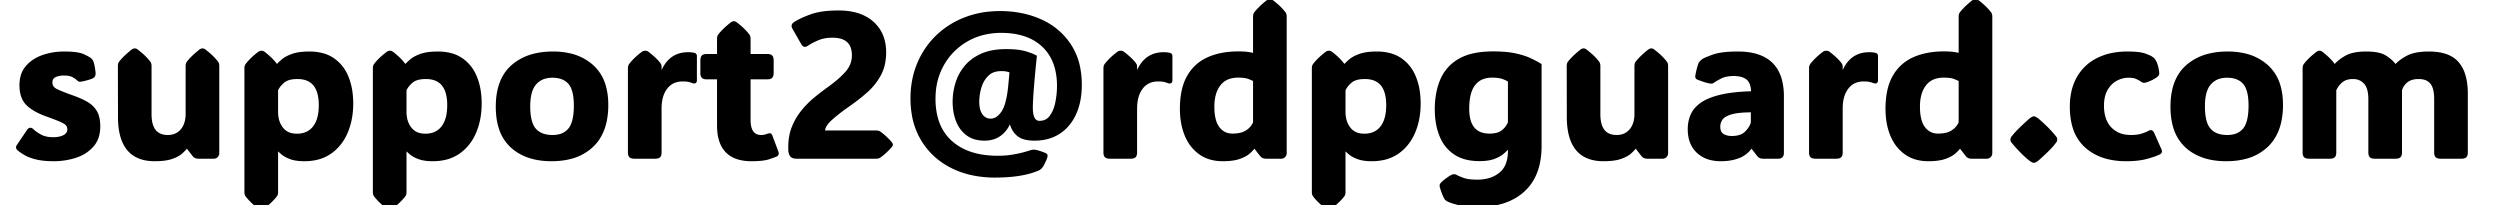 <svg width="1182.5" height="97.201" viewBox="0 0 1200 100" xmlns="http://www.w3.org/2000/svg"><g id="svgGroup" stroke-linecap="round" fill-rule="evenodd" font-size="9pt" stroke="#000" stroke-width="0.25mm" fill="#000" style="stroke:#000;stroke-width:0.25mm;fill:#000"><path d="M 483.453 59.57 L 483.112 59.57 A 16.228 16.228 0 0 1 481.061 63.092 A 13.297 13.297 0 0 1 478.326 65.747 Q 475.25 67.969 470.758 67.969 A 17.054 17.054 0 0 1 466.971 67.57 A 12.154 12.154 0 0 1 462.408 65.527 Q 459.088 63.086 457.428 58.911 A 23.332 23.332 0 0 1 455.964 53.001 A 29.321 29.321 0 0 1 455.768 49.561 A 30.85 30.85 0 0 1 457.159 40.381 Q 458.551 35.889 461.578 32.275 A 20.175 20.175 0 0 1 466.889 27.838 A 25.074 25.074 0 0 1 469.489 26.514 Q 474.371 24.365 481.305 24.365 Q 487.213 24.365 490.656 25.391 Q 493.745 26.311 495.439 27.192 A 10.657 10.657 0 0 1 495.807 27.393 Q 495.169 33.435 494.727 38.416 A 423.114 423.114 0 0 0 494.366 42.725 Q 493.863 49.149 493.854 52.325 A 40.458 40.458 0 0 0 493.854 52.441 A 18.812 18.812 0 0 0 493.984 54.762 Q 494.283 57.152 495.269 58.277 A 2.907 2.907 0 0 0 497.565 59.277 Q 500.999 59.277 502.948 56.618 A 7.89 7.89 0 0 0 502.985 56.567 A 14.938 14.938 0 0 0 504.809 53.128 A 20.643 20.643 0 0 0 505.743 49.829 A 40.627 40.627 0 0 0 506.549 41.846 A 34.554 34.554 0 0 0 505.691 33.908 Q 504.24 27.754 500.33 23.506 A 21.746 21.746 0 0 0 499.249 22.412 Q 492.527 16.072 480.98 15.57 A 46.536 46.536 0 0 0 478.961 15.527 A 35.448 35.448 0 0 0 469.048 16.87 A 30.478 30.478 0 0 0 462.189 19.8 Q 454.84 24.072 450.665 31.421 A 32.204 32.204 0 0 0 446.603 45.055 A 39.254 39.254 0 0 0 446.49 48.047 A 36.474 36.474 0 0 0 447.413 56.511 Q 449.031 63.296 453.485 67.863 A 23.063 23.063 0 0 0 454.669 68.994 Q 462.108 75.611 474.697 76.21 A 53.804 53.804 0 0 0 477.252 76.27 A 46.626 46.626 0 0 0 482.091 76.027 A 39.696 39.696 0 0 0 484.161 75.757 Q 487.408 75.244 489.703 74.609 Q 491.998 73.975 492.731 73.73 Q 494.194 73.211 495.201 73.331 A 2.932 2.932 0 0 1 495.27 73.34 Q 497.076 73.584 499.957 74.756 A 3.624 3.624 0 0 1 500.363 74.929 Q 500.774 75.139 500.933 75.395 A 0.631 0.631 0 0 1 501.031 75.732 Q 501.031 76.367 500.494 77.637 A 83.868 83.868 0 0 1 499.721 79.289 A 94.393 94.393 0 0 1 499.445 79.858 A 7.888 7.888 0 0 1 498.754 81.019 A 6.341 6.341 0 0 1 498.102 81.787 Q 497.619 82.27 496.804 82.62 A 6.81 6.81 0 0 1 496.442 82.764 A 36.9 36.9 0 0 1 489.912 84.698 Q 483.881 85.938 475.885 85.938 A 52.359 52.359 0 0 1 464.697 84.79 A 41.681 41.681 0 0 1 454.865 81.348 Q 445.709 76.758 440.485 68.237 A 34.877 34.877 0 0 1 435.906 55.781 A 46.794 46.794 0 0 1 435.26 47.852 A 45.539 45.539 0 0 1 436.627 36.541 A 40.223 40.223 0 0 1 438.434 31.104 A 39.676 39.676 0 0 1 447.394 17.773 A 40.781 40.781 0 0 1 461.066 8.984 A 44.715 44.715 0 0 1 473.759 6.055 A 53.593 53.593 0 0 1 478.375 5.859 A 51.745 51.745 0 0 1 490.385 7.206 A 43.608 43.608 0 0 1 498.273 9.888 A 32.854 32.854 0 0 1 512.433 21.826 A 30.66 30.66 0 0 1 516.881 32.827 A 42.774 42.774 0 0 1 517.682 41.309 A 40.008 40.008 0 0 1 517.096 48.321 A 29.541 29.541 0 0 1 514.972 55.322 A 22.788 22.788 0 0 1 511.055 61.369 A 20.221 20.221 0 0 1 507.208 64.648 A 20.001 20.001 0 0 1 499.302 67.645 A 26.586 26.586 0 0 1 495.074 67.969 A 21.202 21.202 0 0 1 492.101 67.775 Q 490.607 67.563 489.407 67.118 A 7.998 7.998 0 0 1 486.871 65.649 A 10.519 10.519 0 0 1 483.682 60.502 A 13.304 13.304 0 0 1 483.453 59.57 Z M 1192.145 45.654 L 1192.145 74.17 A 5.508 5.508 0 0 1 1192.104 74.865 Q 1192.008 75.616 1191.685 76.032 A 1.343 1.343 0 0 1 1191.534 76.196 Q 1190.978 76.709 1189.709 76.754 A 7.074 7.074 0 0 1 1189.459 76.758 L 1179.401 76.758 A 6.023 6.023 0 0 1 1178.683 76.718 Q 1177.774 76.609 1177.325 76.196 A 1.556 1.556 0 0 1 1176.954 75.648 Q 1176.748 75.162 1176.72 74.414 A 6.493 6.493 0 0 1 1176.715 74.17 L 1176.715 48.193 A 23.705 23.705 0 0 0 1176.574 45.507 Q 1176.183 42.096 1174.713 40.356 A 6.376 6.376 0 0 0 1171.429 38.321 Q 1170.362 38.03 1169.081 37.994 A 13.069 13.069 0 0 0 1168.707 37.988 Q 1166.025 37.988 1164.186 38.887 A 6.619 6.619 0 0 0 1163.068 39.575 A 8.45 8.45 0 0 0 1160.304 43.313 A 10.426 10.426 0 0 0 1160.114 43.848 L 1160.114 74.17 A 5.508 5.508 0 0 1 1160.073 74.865 Q 1159.977 75.616 1159.654 76.032 A 1.343 1.343 0 0 1 1159.503 76.196 Q 1158.946 76.709 1157.678 76.754 A 7.074 7.074 0 0 1 1157.428 76.758 L 1147.369 76.758 A 6.023 6.023 0 0 1 1146.651 76.718 Q 1145.742 76.609 1145.294 76.196 A 1.556 1.556 0 0 1 1144.922 75.648 Q 1144.716 75.162 1144.688 74.414 A 6.493 6.493 0 0 1 1144.684 74.17 L 1144.684 48.193 Q 1144.684 42.871 1142.487 40.43 A 7.256 7.256 0 0 0 1137.327 38.006 A 9.917 9.917 0 0 0 1136.725 37.988 Q 1133.832 37.988 1131.911 39.212 A 6.595 6.595 0 0 0 1131.305 39.648 Q 1129.254 41.308 1128.131 43.847 L 1128.131 74.17 A 5.508 5.508 0 0 1 1128.091 74.865 Q 1127.995 75.616 1127.672 76.032 A 1.343 1.343 0 0 1 1127.521 76.196 Q 1126.964 76.709 1125.696 76.754 A 7.074 7.074 0 0 1 1125.446 76.758 L 1115.387 76.758 A 6.023 6.023 0 0 1 1114.669 76.718 Q 1113.76 76.609 1113.312 76.196 A 1.556 1.556 0 0 1 1112.94 75.648 Q 1112.734 75.162 1112.706 74.414 A 6.493 6.493 0 0 1 1112.701 74.17 L 1112.701 33.252 A 4.535 4.535 0 0 1 1112.749 32.572 Q 1112.803 32.216 1112.919 31.928 A 2.012 2.012 0 0 1 1113.19 31.445 A 22.246 22.246 0 0 1 1114.475 29.892 A 28.593 28.593 0 0 1 1115.656 28.662 A 30.622 30.622 0 0 1 1117.042 27.386 Q 1117.771 26.752 1118.618 26.084 A 54.005 54.005 0 0 1 1119.196 25.635 A 2.906 2.906 0 0 1 1119.621 25.359 Q 1119.873 25.228 1120.117 25.178 A 1.479 1.479 0 0 1 1120.416 25.146 Q 1120.8 25.146 1121.258 25.396 A 3.671 3.671 0 0 1 1121.637 25.635 Q 1123.552 27.139 1124.955 28.516 A 28.32 28.32 0 0 1 1125.153 28.711 A 25.079 25.079 0 0 1 1127.307 31.156 A 22.537 22.537 0 0 1 1127.74 31.738 L 1127.985 31.738 A 12.253 12.253 0 0 1 1129.491 30.17 Q 1130.963 28.87 1133.16 27.588 A 12.745 12.745 0 0 1 1136.15 26.358 Q 1139.033 25.55 1143.09 25.537 A 41.485 41.485 0 0 1 1143.219 25.537 A 33.234 33.234 0 0 1 1146.48 25.686 Q 1149.75 26.009 1151.814 27.037 A 8.355 8.355 0 0 1 1152.496 27.417 A 18.572 18.572 0 0 1 1155.842 30.043 A 16.017 16.017 0 0 1 1157.428 31.885 A 12.77 12.77 0 0 1 1159.061 30.254 Q 1160.654 28.909 1163.019 27.612 A 14.297 14.297 0 0 1 1166.216 26.368 Q 1169.307 25.544 1173.62 25.537 A 45.46 45.46 0 0 1 1173.688 25.537 A 30.004 30.004 0 0 1 1178.752 25.935 Q 1184.676 26.952 1187.799 30.566 A 15.806 15.806 0 0 1 1190.731 35.817 Q 1191.526 38.124 1191.874 40.948 A 38.57 38.57 0 0 1 1192.145 45.654 Z M 375.787 72.607 L 375.787 71.484 A 28.264 28.264 0 0 1 376.313 65.924 A 22.858 22.858 0 0 1 377.545 61.792 A 30.198 30.198 0 0 1 382.111 54.028 A 44.057 44.057 0 0 1 387.54 48.431 A 40.557 40.557 0 0 1 388.141 47.925 A 127.437 127.437 0 0 1 391.29 45.404 A 102.073 102.073 0 0 1 394.293 43.164 A 84.186 84.186 0 0 0 397.845 40.491 Q 401.43 37.633 403.595 35.132 A 12.975 12.975 0 0 0 406.052 31.012 A 11.934 11.934 0 0 0 406.744 26.953 A 11.817 11.817 0 0 0 406.202 23.208 Q 404.42 17.871 396.783 17.871 A 21.019 21.019 0 0 0 393.279 18.15 A 15.755 15.755 0 0 0 389.801 19.141 A 39.457 39.457 0 0 0 387.736 20.073 Q 386.092 20.876 384.918 21.68 Q 383.97 22.326 383.365 22.326 A 1.021 1.021 0 0 1 383.209 22.314 A 0.979 0.979 0 0 1 382.798 22.137 Q 382.481 21.914 382.153 21.426 A 6.244 6.244 0 0 1 381.891 20.996 L 377.74 13.721 A 2.958 2.958 0 0 1 377.542 13.314 Q 377.076 12.123 378.181 11.3 A 3.232 3.232 0 0 1 378.278 11.23 A 21.572 21.572 0 0 1 380.227 10.066 Q 382.637 8.78 386.212 7.471 A 27.09 27.09 0 0 1 390.555 6.31 Q 394.543 5.566 399.762 5.566 Q 407.959 5.566 413.401 8.722 A 18.486 18.486 0 0 1 416.461 10.937 Q 422.467 16.309 422.467 25.439 A 27.146 27.146 0 0 1 421.981 30.7 A 20.02 20.02 0 0 1 419.928 36.475 A 30.116 30.116 0 0 1 413.336 44.678 Q 409.283 48.242 404.645 51.465 A 97.708 97.708 0 0 0 400.189 54.724 A 75.353 75.353 0 0 0 396.295 57.959 A 17.684 17.684 0 0 0 394.672 59.591 Q 393.012 61.516 392.737 63.272 A 4.462 4.462 0 0 0 392.682 63.965 L 417.975 63.965 Q 419.079 63.965 419.663 64.312 A 1.579 1.579 0 0 1 419.733 64.355 A 24.54 24.54 0 0 1 421.192 65.452 A 31.725 31.725 0 0 1 422.369 66.455 A 29.942 29.942 0 0 1 423.762 67.786 Q 424.487 68.524 425.25 69.385 A 4.833 4.833 0 0 1 425.452 69.666 Q 425.739 70.1 425.739 70.361 A 0.965 0.965 0 0 1 425.664 70.72 Q 425.555 70.992 425.287 71.297 A 3.453 3.453 0 0 1 425.25 71.338 A 41.88 41.88 0 0 1 423.818 72.879 Q 423.074 73.638 422.369 74.268 A 31.229 31.229 0 0 1 421.027 75.403 A 24.142 24.142 0 0 1 419.733 76.367 Q 419.049 76.758 417.975 76.758 L 379.401 76.758 Q 377.301 76.758 376.544 75.659 A 3.838 3.838 0 0 1 376.034 74.557 Q 375.884 74.048 375.825 73.435 A 8.704 8.704 0 0 1 375.787 72.607 Z M 741.412 31.445 L 741.412 71.045 A 39.868 39.868 0 0 1 740.54 79.659 Q 738.749 87.75 733.282 92.773 Q 725.567 99.863 712.422 100.225 A 51.963 51.963 0 0 1 710.992 100.244 A 65.654 65.654 0 0 1 707.569 100.161 Q 704.298 99.989 702.032 99.466 A 18.214 18.214 0 0 1 701.715 99.39 A 62.585 62.585 0 0 1 700.11 98.967 Q 698.386 98.487 697.209 98.031 A 14.957 14.957 0 0 1 696.539 97.754 A 6.448 6.448 0 0 1 695.984 97.457 Q 695.449 97.133 695.184 96.792 A 1.474 1.474 0 0 1 695.074 96.631 Q 694.586 95.85 693.976 94.336 Q 693.365 92.822 692.828 91.016 A 4.909 4.909 0 0 1 692.778 90.748 Q 692.702 90.262 692.78 89.99 A 2.285 2.285 0 0 1 692.995 89.585 Q 693.118 89.397 693.289 89.203 A 4.924 4.924 0 0 1 693.512 88.965 A 12.318 12.318 0 0 1 694.135 88.387 Q 694.877 87.741 695.955 86.966 A 39.363 39.363 0 0 1 696.027 86.914 Q 697.662 85.742 698.541 85.4 Q 698.947 85.251 699.325 85.251 A 1.86 1.86 0 0 1 700.25 85.498 Q 701.397 86.116 703.44 86.873 A 56.072 56.072 0 0 0 703.888 87.036 A 11.668 11.668 0 0 0 705.65 87.505 Q 707.515 87.862 710.126 87.888 A 41.771 41.771 0 0 0 710.553 87.891 A 21.714 21.714 0 0 0 715.415 87.375 A 15.063 15.063 0 0 0 721.686 84.375 Q 725.655 81.127 725.958 74.63 A 23.532 23.532 0 0 0 725.983 73.535 L 725.983 71.777 L 725.787 71.777 Q 724.793 73.042 723.256 74.349 A 26.119 26.119 0 0 1 723.004 74.561 A 11.917 11.917 0 0 1 721.182 75.792 Q 720.242 76.314 719.115 76.754 A 21.156 21.156 0 0 1 718.585 76.953 A 14.388 14.388 0 0 1 716.336 77.548 Q 715.181 77.763 713.835 77.857 A 31.778 31.778 0 0 1 711.627 77.93 Q 704.254 77.93 699.542 74.731 Q 694.83 71.533 692.609 65.918 A 31.108 31.108 0 0 1 690.754 58.699 A 40.788 40.788 0 0 1 690.387 53.125 A 40.974 40.974 0 0 1 691.116 45.234 A 32.619 32.619 0 0 1 692.975 39.014 A 20.391 20.391 0 0 1 701.654 29.133 A 23.807 23.807 0 0 1 701.666 29.126 Q 707.77 25.488 718.365 25.488 A 72.218 72.218 0 0 1 722.841 25.619 Q 724.997 25.753 726.851 26.025 A 33.834 33.834 0 0 1 729.034 26.416 Q 733.356 27.344 736.285 28.711 A 57.94 57.94 0 0 1 738.952 30.035 Q 740.196 30.696 741.27 31.357 A 35.013 35.013 0 0 1 741.412 31.445 Z M 49.615 56.934 L 49.567 32.129 A 4.535 4.535 0 0 1 49.614 31.449 Q 49.668 31.093 49.784 30.805 A 2.012 2.012 0 0 1 50.055 30.322 A 23.423 23.423 0 0 1 51.861 28.246 Q 53.589 26.465 56.061 24.512 A 3.62 3.62 0 0 1 56.464 24.26 Q 56.672 24.149 56.865 24.09 A 1.428 1.428 0 0 1 57.281 24.023 A 1.716 1.716 0 0 1 58.112 24.244 A 2.419 2.419 0 0 1 58.502 24.512 A 48.286 48.286 0 0 1 60.213 25.884 Q 61.232 26.743 62.042 27.539 A 27.77 27.77 0 0 1 63.513 29.095 A 21.597 21.597 0 0 1 64.508 30.322 Q 64.889 30.818 64.973 31.64 A 4.834 4.834 0 0 1 64.996 32.129 L 64.996 55.566 Q 64.996 65.245 72.004 66.083 A 11.721 11.721 0 0 0 73.395 66.162 A 9.584 9.584 0 0 0 76.493 65.683 A 7.985 7.985 0 0 0 80.035 63.257 Q 82.321 60.59 82.509 56.174 A 18.931 18.931 0 0 0 82.526 55.371 L 82.526 32.129 A 4.535 4.535 0 0 1 82.573 31.449 Q 82.627 31.093 82.743 30.805 A 2.012 2.012 0 0 1 83.014 30.322 A 23.423 23.423 0 0 1 84.82 28.246 Q 86.548 26.465 89.02 24.512 A 3.62 3.62 0 0 1 89.423 24.26 Q 89.631 24.149 89.824 24.09 A 1.428 1.428 0 0 1 90.24 24.023 A 1.716 1.716 0 0 1 91.071 24.244 A 2.419 2.419 0 0 1 91.461 24.512 A 48.286 48.286 0 0 1 93.172 25.884 Q 94.191 26.743 95.001 27.539 A 27.77 27.77 0 0 1 96.471 29.095 A 21.597 21.597 0 0 1 97.467 30.322 Q 97.848 30.818 97.932 31.64 A 4.834 4.834 0 0 1 97.955 32.129 L 97.955 74.512 Q 97.955 75.439 97.321 76.099 A 2.123 2.123 0 0 1 95.8 76.756 A 2.824 2.824 0 0 1 95.709 76.758 L 88.385 76.758 A 4.748 4.748 0 0 1 87.657 76.705 A 3.574 3.574 0 0 1 86.993 76.538 A 2.311 2.311 0 0 1 86.37 76.191 Q 86.138 76.013 85.918 75.766 A 4.133 4.133 0 0 1 85.846 75.684 L 82.819 71.777 L 82.477 71.777 Q 81.696 72.9 80.06 74.365 A 9.49 9.49 0 0 1 78.627 75.409 Q 77.261 76.233 75.323 76.904 Q 72.223 77.979 66.998 77.979 Q 50.975 77.979 49.722 60.097 A 45.282 45.282 0 0 1 49.615 56.934 Z M 754.645 56.934 L 754.596 32.129 A 4.535 4.535 0 0 1 754.644 31.449 Q 754.698 31.093 754.813 30.805 A 2.012 2.012 0 0 1 755.084 30.322 A 23.423 23.423 0 0 1 756.89 28.246 Q 758.618 26.465 761.09 24.512 A 3.62 3.62 0 0 1 761.493 24.26 Q 761.701 24.149 761.894 24.09 A 1.428 1.428 0 0 1 762.311 24.023 A 1.716 1.716 0 0 1 763.142 24.244 A 2.419 2.419 0 0 1 763.531 24.512 A 48.286 48.286 0 0 1 765.242 25.884 Q 766.261 26.743 767.072 27.539 A 27.77 27.77 0 0 1 768.542 29.095 A 21.597 21.597 0 0 1 769.537 30.322 Q 769.918 30.818 770.002 31.64 A 4.834 4.834 0 0 1 770.026 32.129 L 770.026 55.566 Q 770.026 65.245 777.033 66.083 A 11.721 11.721 0 0 0 778.424 66.162 A 9.584 9.584 0 0 0 781.522 65.683 A 7.985 7.985 0 0 0 785.065 63.257 Q 787.351 60.59 787.538 56.174 A 18.931 18.931 0 0 0 787.555 55.371 L 787.555 32.129 A 4.535 4.535 0 0 1 787.603 31.449 Q 787.657 31.093 787.772 30.805 A 2.012 2.012 0 0 1 788.043 30.322 A 23.423 23.423 0 0 1 789.849 28.246 Q 791.577 26.465 794.049 24.512 A 3.62 3.62 0 0 1 794.452 24.26 Q 794.66 24.149 794.853 24.09 A 1.428 1.428 0 0 1 795.27 24.023 A 1.716 1.716 0 0 1 796.101 24.244 A 2.419 2.419 0 0 1 796.49 24.512 A 48.286 48.286 0 0 1 798.201 25.884 Q 799.22 26.743 800.031 27.539 A 27.77 27.77 0 0 1 801.501 29.095 A 21.597 21.597 0 0 1 802.496 30.322 Q 802.877 30.818 802.961 31.64 A 4.834 4.834 0 0 1 802.985 32.129 L 802.985 74.512 Q 802.985 75.439 802.35 76.099 A 2.123 2.123 0 0 1 800.829 76.756 A 2.824 2.824 0 0 1 800.739 76.758 L 793.414 76.758 A 4.748 4.748 0 0 1 792.687 76.705 A 3.574 3.574 0 0 1 792.023 76.538 A 2.311 2.311 0 0 1 791.399 76.191 Q 791.167 76.013 790.947 75.766 A 4.133 4.133 0 0 1 790.875 75.684 L 787.848 71.777 L 787.506 71.777 Q 786.725 72.9 785.089 74.365 A 9.49 9.49 0 0 1 783.656 75.409 Q 782.291 76.233 780.353 76.904 Q 777.252 77.979 772.028 77.979 Q 756.005 77.979 754.751 60.097 A 45.282 45.282 0 0 1 754.645 56.934 Z M 126.764 72.656 L 126.569 72.656 L 126.569 93.457 A 4.535 4.535 0 0 1 126.521 94.137 Q 126.467 94.493 126.351 94.781 A 2.012 2.012 0 0 1 126.08 95.264 A 23.423 23.423 0 0 1 124.274 97.34 Q 122.546 99.121 120.074 101.074 A 3.62 3.62 0 0 1 119.671 101.326 Q 119.463 101.437 119.271 101.496 A 1.428 1.428 0 0 1 118.854 101.562 Q 118.36 101.563 117.832 101.216 A 3.253 3.253 0 0 1 117.633 101.074 A 48.286 48.286 0 0 1 115.922 99.702 Q 114.903 98.843 114.093 98.047 A 27.77 27.77 0 0 1 112.623 96.491 A 21.597 21.597 0 0 1 111.627 95.264 Q 111.246 94.768 111.162 93.946 A 4.834 4.834 0 0 1 111.139 93.457 L 111.139 33.252 A 4.535 4.535 0 0 1 111.187 32.572 Q 111.241 32.216 111.356 31.928 A 2.012 2.012 0 0 1 111.627 31.445 A 22.246 22.246 0 0 1 112.912 29.892 A 28.593 28.593 0 0 1 114.093 28.662 A 30.622 30.622 0 0 1 115.48 27.386 Q 116.209 26.752 117.056 26.084 A 54.005 54.005 0 0 1 117.633 25.635 A 2.549 2.549 0 0 1 118.177 25.31 A 1.939 1.939 0 0 1 118.951 25.146 A 1.865 1.865 0 0 1 119.619 25.276 Q 119.939 25.398 120.27 25.635 Q 122.184 27.139 123.588 28.516 A 28.32 28.32 0 0 1 123.785 28.711 A 25.079 25.079 0 0 1 125.94 31.156 A 22.537 22.537 0 0 1 126.373 31.738 L 126.617 31.738 A 11.59 11.59 0 0 1 127.222 31.054 Q 127.875 30.368 128.834 29.527 A 39.96 39.96 0 0 1 129.156 29.248 A 10.586 10.586 0 0 1 130.641 28.197 Q 132.047 27.362 134.015 26.66 A 16.737 16.737 0 0 1 136.644 25.976 Q 138.007 25.729 139.608 25.621 A 39.173 39.173 0 0 1 142.242 25.537 A 26.133 26.133 0 0 1 147.332 26.006 Q 150.484 26.632 152.978 28.093 A 15.671 15.671 0 0 1 153.986 28.735 A 18.923 18.923 0 0 1 160.424 36.497 A 23.001 23.001 0 0 1 160.87 37.524 A 30.296 30.296 0 0 1 162.759 44.689 A 40.192 40.192 0 0 1 163.141 50.342 A 39.554 39.554 0 0 1 162.39 58.202 A 31.995 31.995 0 0 1 160.48 64.404 A 23.745 23.745 0 0 1 156.038 71.35 A 21.898 21.898 0 0 1 152.643 74.316 A 19.511 19.511 0 0 1 145.016 77.5 A 27.152 27.152 0 0 1 139.801 77.979 Q 135.846 77.979 133.282 77.075 Q 131.27 76.366 129.889 75.446 A 9.475 9.475 0 0 1 129.181 74.927 A 26.633 26.633 0 0 1 128.14 74.042 Q 127.32 73.305 126.764 72.656 Z M 189.264 72.656 L 189.069 72.656 L 189.069 93.457 A 4.535 4.535 0 0 1 189.021 94.137 Q 188.967 94.493 188.851 94.781 A 2.012 2.012 0 0 1 188.58 95.264 A 23.423 23.423 0 0 1 186.774 97.34 Q 185.046 99.121 182.574 101.074 A 3.62 3.62 0 0 1 182.171 101.326 Q 181.963 101.437 181.771 101.496 A 1.428 1.428 0 0 1 181.354 101.562 Q 180.86 101.563 180.332 101.216 A 3.253 3.253 0 0 1 180.133 101.074 A 48.286 48.286 0 0 1 178.422 99.702 Q 177.403 98.843 176.593 98.047 A 27.77 27.77 0 0 1 175.123 96.491 A 21.597 21.597 0 0 1 174.127 95.264 Q 173.746 94.768 173.662 93.946 A 4.834 4.834 0 0 1 173.639 93.457 L 173.639 33.252 A 4.535 4.535 0 0 1 173.687 32.572 Q 173.741 32.216 173.856 31.928 A 2.012 2.012 0 0 1 174.127 31.445 A 22.246 22.246 0 0 1 175.412 29.892 A 28.593 28.593 0 0 1 176.593 28.662 A 30.622 30.622 0 0 1 177.98 27.386 Q 178.709 26.752 179.556 26.084 A 54.005 54.005 0 0 1 180.133 25.635 A 2.549 2.549 0 0 1 180.677 25.31 A 1.939 1.939 0 0 1 181.451 25.146 A 1.865 1.865 0 0 1 182.119 25.276 Q 182.439 25.398 182.77 25.635 Q 184.684 27.139 186.088 28.516 A 28.32 28.32 0 0 1 186.285 28.711 A 25.079 25.079 0 0 1 188.44 31.156 A 22.537 22.537 0 0 1 188.873 31.738 L 189.117 31.738 A 11.59 11.59 0 0 1 189.722 31.054 Q 190.375 30.368 191.334 29.527 A 39.96 39.96 0 0 1 191.656 29.248 A 10.586 10.586 0 0 1 193.141 28.197 Q 194.547 27.362 196.515 26.66 A 16.737 16.737 0 0 1 199.144 25.976 Q 200.507 25.729 202.108 25.621 A 39.173 39.173 0 0 1 204.742 25.537 A 26.133 26.133 0 0 1 209.832 26.006 Q 212.984 26.632 215.478 28.093 A 15.671 15.671 0 0 1 216.486 28.735 A 18.923 18.923 0 0 1 222.924 36.497 A 23.001 23.001 0 0 1 223.37 37.524 A 30.296 30.296 0 0 1 225.259 44.689 A 40.192 40.192 0 0 1 225.641 50.342 A 39.554 39.554 0 0 1 224.89 58.202 A 31.995 31.995 0 0 1 222.98 64.404 A 23.745 23.745 0 0 1 218.538 71.35 A 21.898 21.898 0 0 1 215.143 74.316 A 19.511 19.511 0 0 1 207.516 77.5 A 27.152 27.152 0 0 1 202.301 77.979 Q 198.346 77.979 195.782 77.075 Q 193.77 76.366 192.389 75.446 A 9.475 9.475 0 0 1 191.681 74.927 A 26.633 26.633 0 0 1 190.64 74.042 Q 189.82 73.305 189.264 72.656 Z M 646.198 72.656 L 646.002 72.656 L 646.002 93.457 A 4.535 4.535 0 0 1 645.955 94.137 Q 645.9 94.493 645.785 94.781 A 2.012 2.012 0 0 1 645.514 95.264 A 23.423 23.423 0 0 1 643.708 97.34 Q 641.98 99.121 639.508 101.074 A 3.62 3.62 0 0 1 639.105 101.326 Q 638.897 101.437 638.704 101.496 A 1.428 1.428 0 0 1 638.287 101.562 Q 637.794 101.563 637.265 101.216 A 3.253 3.253 0 0 1 637.067 101.074 A 48.286 48.286 0 0 1 635.356 99.702 Q 634.337 98.843 633.527 98.047 A 27.77 27.77 0 0 1 632.056 96.491 A 21.597 21.597 0 0 1 631.061 95.264 Q 630.68 94.768 630.596 93.946 A 4.834 4.834 0 0 1 630.573 93.457 L 630.573 33.252 A 4.535 4.535 0 0 1 630.62 32.572 Q 630.674 32.216 630.79 31.928 A 2.012 2.012 0 0 1 631.061 31.445 A 22.246 22.246 0 0 1 632.346 29.892 A 28.593 28.593 0 0 1 633.527 28.662 A 30.622 30.622 0 0 1 634.913 27.386 Q 635.643 26.752 636.489 26.084 A 54.005 54.005 0 0 1 637.067 25.635 A 2.549 2.549 0 0 1 637.611 25.31 A 1.939 1.939 0 0 1 638.385 25.146 A 1.865 1.865 0 0 1 639.053 25.276 Q 639.372 25.398 639.703 25.635 Q 641.618 27.139 643.022 28.516 A 28.32 28.32 0 0 1 643.219 28.711 A 25.079 25.079 0 0 1 645.374 31.156 A 22.537 22.537 0 0 1 645.807 31.738 L 646.051 31.738 A 11.59 11.59 0 0 1 646.656 31.054 Q 647.308 30.368 648.268 29.527 A 39.96 39.96 0 0 1 648.59 29.248 A 10.586 10.586 0 0 1 650.074 28.197 Q 651.48 27.362 653.448 26.66 A 16.737 16.737 0 0 1 656.078 25.976 Q 657.44 25.729 659.041 25.621 A 39.173 39.173 0 0 1 661.676 25.537 A 26.133 26.133 0 0 1 666.766 26.006 Q 669.917 26.632 672.412 28.093 A 15.671 15.671 0 0 1 673.419 28.735 A 18.923 18.923 0 0 1 679.858 36.497 A 23.001 23.001 0 0 1 680.304 37.524 A 30.296 30.296 0 0 1 682.192 44.689 A 40.192 40.192 0 0 1 682.574 50.342 A 39.554 39.554 0 0 1 681.823 58.202 A 31.995 31.995 0 0 1 679.913 64.404 A 23.745 23.745 0 0 1 675.472 71.35 A 21.898 21.898 0 0 1 672.076 74.316 A 19.511 19.511 0 0 1 664.449 77.5 A 27.152 27.152 0 0 1 659.235 77.979 Q 655.28 77.979 652.716 77.075 Q 650.703 76.366 649.323 75.446 A 9.475 9.475 0 0 1 648.615 74.927 A 26.633 26.633 0 0 1 647.574 74.042 Q 646.754 73.305 646.198 72.656 Z M 601.959 26.318 L 601.959 8.105 A 4.535 4.535 0 0 1 602.007 7.425 Q 602.061 7.07 602.176 6.781 A 2.012 2.012 0 0 1 602.448 6.299 A 23.423 23.423 0 0 1 604.253 4.223 Q 605.981 2.441 608.453 0.488 A 3.62 3.62 0 0 1 608.856 0.236 Q 609.065 0.125 609.257 0.067 A 1.428 1.428 0 0 1 609.674 0 A 1.716 1.716 0 0 1 610.505 0.22 A 2.419 2.419 0 0 1 610.895 0.488 A 48.286 48.286 0 0 1 612.606 1.861 Q 613.625 2.719 614.435 3.516 A 27.77 27.77 0 0 1 615.905 5.071 A 21.597 21.597 0 0 1 616.901 6.299 Q 617.282 6.794 617.365 7.616 A 4.834 4.834 0 0 1 617.389 8.105 L 617.389 74.512 Q 617.389 75.439 616.754 76.099 A 2.123 2.123 0 0 1 615.234 76.756 A 2.824 2.824 0 0 1 615.143 76.758 L 607.867 76.758 A 4.748 4.748 0 0 1 607.14 76.705 A 3.574 3.574 0 0 1 606.476 76.538 A 2.311 2.311 0 0 1 605.852 76.191 Q 605.62 76.013 605.4 75.766 A 4.133 4.133 0 0 1 605.328 75.684 L 602.301 71.777 L 601.959 71.777 A 6.912 6.912 0 0 1 601.494 72.402 Q 600.96 73.049 600.098 73.863 A 30.111 30.111 0 0 1 599.689 74.243 A 9.712 9.712 0 0 1 598.256 75.309 Q 596.89 76.154 594.952 76.855 Q 592.783 77.641 589.621 77.877 A 39.01 39.01 0 0 1 586.725 77.979 A 21.961 21.961 0 0 1 581.279 77.333 A 17.038 17.038 0 0 1 575.665 74.78 A 19.387 19.387 0 0 1 569.525 67.645 A 23.919 23.919 0 0 1 568.732 65.942 A 29.667 29.667 0 0 1 566.785 58.842 A 39.748 39.748 0 0 1 566.364 52.93 A 45.1 45.1 0 0 1 566.77 46.685 Q 567.547 41.14 569.806 37.183 Q 573.248 31.152 579.523 28.32 Q 585.613 25.571 593.843 25.491 A 50.965 50.965 0 0 1 594.342 25.488 Q 596.451 25.488 598.041 25.64 A 21.08 21.08 0 0 1 599.2 25.781 A 52.376 52.376 0 0 1 600.096 25.925 Q 600.93 26.066 601.484 26.195 A 8.672 8.672 0 0 1 601.959 26.318 Z M 945.319 26.318 L 945.319 8.105 A 4.535 4.535 0 0 1 945.366 7.425 Q 945.42 7.07 945.536 6.781 A 2.012 2.012 0 0 1 945.807 6.299 A 23.423 23.423 0 0 1 947.613 4.223 Q 949.341 2.441 951.813 0.488 A 3.62 3.62 0 0 1 952.216 0.236 Q 952.424 0.125 952.617 0.067 A 1.428 1.428 0 0 1 953.033 0 A 1.716 1.716 0 0 1 953.864 0.22 A 2.419 2.419 0 0 1 954.254 0.488 A 48.286 48.286 0 0 1 955.965 1.861 Q 956.984 2.719 957.794 3.516 A 27.77 27.77 0 0 1 959.264 5.071 A 21.597 21.597 0 0 1 960.26 6.299 Q 960.641 6.794 960.725 7.616 A 4.834 4.834 0 0 1 960.748 8.105 L 960.748 74.512 Q 960.748 75.439 960.114 76.099 A 2.123 2.123 0 0 1 958.593 76.756 A 2.824 2.824 0 0 1 958.502 76.758 L 951.227 76.758 A 4.748 4.748 0 0 1 950.499 76.705 A 3.574 3.574 0 0 1 949.835 76.538 A 2.311 2.311 0 0 1 949.212 76.191 Q 948.98 76.013 948.759 75.766 A 4.133 4.133 0 0 1 948.688 75.684 L 945.66 71.777 L 945.319 71.777 A 6.912 6.912 0 0 1 944.853 72.402 Q 944.32 73.049 943.458 73.863 A 30.111 30.111 0 0 1 943.048 74.243 A 9.712 9.712 0 0 1 941.615 75.309 Q 940.25 76.154 938.312 76.855 Q 936.142 77.641 932.981 77.877 A 39.01 39.01 0 0 1 930.084 77.979 A 21.961 21.961 0 0 1 924.639 77.333 A 17.038 17.038 0 0 1 919.025 74.78 A 19.387 19.387 0 0 1 912.885 67.645 A 23.919 23.919 0 0 1 912.091 65.942 A 29.667 29.667 0 0 1 910.144 58.842 A 39.748 39.748 0 0 1 909.723 52.93 A 45.1 45.1 0 0 1 910.13 46.685 Q 910.906 41.14 913.165 37.183 Q 916.608 31.152 922.882 28.32 Q 928.973 25.571 937.203 25.491 A 50.965 50.965 0 0 1 937.701 25.488 Q 939.81 25.488 941.4 25.64 A 21.08 21.08 0 0 1 942.56 25.781 A 52.376 52.376 0 0 1 943.456 25.925 Q 944.289 26.066 944.844 26.195 A 8.672 8.672 0 0 1 945.319 26.318 Z M 0.299 70.85 L 5.28 63.477 Q 6.354 61.914 7.721 63.281 A 12.756 12.756 0 0 0 9.037 64.38 Q 10.119 65.174 11.554 65.942 Q 13.659 67.07 16.673 67.215 A 18.932 18.932 0 0 0 17.584 67.236 A 15.543 15.543 0 0 0 19.796 67.088 Q 20.953 66.922 21.913 66.568 A 7.903 7.903 0 0 0 22.882 66.138 A 4.608 4.608 0 0 0 23.975 65.355 A 3.259 3.259 0 0 0 24.957 62.939 A 3.773 3.773 0 0 0 24.795 61.809 A 3.046 3.046 0 0 0 24.03 60.547 A 5.031 5.031 0 0 0 23.354 59.992 Q 22.617 59.477 21.457 58.947 A 22.773 22.773 0 0 0 20.758 58.643 Q 18.964 57.895 16.082 56.832 A 274.998 274.998 0 0 0 14.215 56.152 A 37.396 37.396 0 0 1 10.31 54.499 Q 8.405 53.552 6.912 52.478 A 16.756 16.756 0 0 1 4.84 50.732 Q 1.666 47.559 1.666 41.455 A 16.58 16.58 0 0 1 2.138 37.393 A 11.956 11.956 0 0 1 4.767 32.324 Q 7.867 28.809 12.726 27.173 Q 17.584 25.537 22.858 25.537 Q 29.547 25.537 32.257 26.782 A 47.994 47.994 0 0 1 33.35 27.3 Q 34.951 28.085 35.607 28.595 A 3.133 3.133 0 0 1 35.748 28.711 Q 36.481 29.346 36.774 30.176 Q 37.408 32.08 37.75 35.205 Q 37.893 36.528 37.33 37.196 A 1.657 1.657 0 0 1 36.823 37.598 A 4.372 4.372 0 0 1 36.439 37.794 Q 36.011 37.989 35.375 38.2 A 20.07 20.07 0 0 1 34.967 38.33 Q 33.698 38.721 32.428 39.014 Q 31.158 39.307 30.524 39.307 A 0.716 0.716 0 0 1 30.316 39.274 Q 30.231 39.248 30.142 39.202 A 1.285 1.285 0 0 1 30.109 39.185 Q 29.905 39.072 29.43 38.645 A 17.001 17.001 0 0 1 29.352 38.574 Q 28.824 38.046 27.672 37.383 A 20.835 20.835 0 0 0 27.179 37.109 Q 26.076 36.514 24.384 36.346 A 14.452 14.452 0 0 0 22.955 36.279 Q 20.319 36.279 18.536 37.134 A 3.124 3.124 0 0 0 17.385 38.039 Q 16.754 38.859 16.754 40.137 A 3.769 3.769 0 0 0 17.189 41.963 Q 17.599 42.72 18.397 43.276 A 5.527 5.527 0 0 0 19.025 43.652 A 26.079 26.079 0 0 0 20.345 44.281 Q 21.861 44.958 24.127 45.808 A 144.854 144.854 0 0 0 26.52 46.68 Q 30.555 48.073 33.574 49.726 A 32.885 32.885 0 0 1 33.673 49.78 A 13.252 13.252 0 0 1 36.802 52.138 A 11.648 11.648 0 0 1 38.385 54.175 A 10.136 10.136 0 0 1 39.505 56.851 Q 40.045 58.857 40.045 61.475 A 17.772 17.772 0 0 1 39.589 65.616 A 12.357 12.357 0 0 1 36.798 71.069 A 18.121 18.121 0 0 1 29.883 75.843 A 21.982 21.982 0 0 1 28.497 76.343 Q 23.444 77.979 17.926 77.979 A 51.421 51.421 0 0 1 14.401 77.865 Q 12.749 77.751 11.329 77.523 A 23.306 23.306 0 0 1 9.259 77.1 Q 6.781 76.467 5.012 75.645 A 13.657 13.657 0 0 1 3.741 74.976 A 34.854 34.854 0 0 1 2.421 74.146 Q 1.263 73.378 0.494 72.705 A 1.927 1.927 0 0 1 0.223 72.392 Q -0.231 71.726 0.239 70.944 A 2.406 2.406 0 0 1 0.299 70.85 Z M 859.332 46.875 L 859.332 74.512 A 2.798 2.798 0 0 1 859.212 75.347 A 2.353 2.353 0 0 1 858.82 76.099 Q 858.402 76.636 857.515 76.735 A 3.846 3.846 0 0 1 857.086 76.758 L 849.762 76.758 A 4.748 4.748 0 0 1 849.034 76.705 A 3.574 3.574 0 0 1 848.37 76.538 A 2.311 2.311 0 0 1 847.747 76.191 Q 847.515 76.013 847.295 75.766 A 4.133 4.133 0 0 1 847.223 75.684 L 844.196 71.777 L 843.854 71.777 A 12.696 12.696 0 0 1 837.823 76.514 A 21.153 21.153 0 0 1 833.203 77.698 A 28.609 28.609 0 0 1 829.108 77.979 A 20.722 20.722 0 0 1 824.33 77.458 A 14.097 14.097 0 0 1 817.706 73.95 A 13.271 13.271 0 0 1 813.875 66.873 A 19.671 19.671 0 0 1 813.483 62.842 A 17.562 17.562 0 0 1 814.3 57.439 A 16.297 16.297 0 0 1 814.825 56.03 A 12.071 12.071 0 0 1 817.266 52.401 A 16.487 16.487 0 0 1 819.513 50.464 A 18.25 18.25 0 0 1 822.399 48.785 Q 823.929 48.061 825.791 47.454 A 42.081 42.081 0 0 1 828.888 46.582 A 50.317 50.317 0 0 1 833.767 45.671 Q 836.351 45.309 839.359 45.102 A 115.773 115.773 0 0 1 844.293 44.873 Q 844.293 42.178 843.476 40.399 A 5.671 5.671 0 0 0 842.072 38.477 A 6.978 6.978 0 0 0 839.702 37.141 Q 838.664 36.784 837.39 36.633 A 16.905 16.905 0 0 0 835.406 36.523 Q 832.364 36.523 830.168 37.313 A 9.579 9.579 0 0 0 828.864 37.891 Q 826.324 39.258 825.69 39.746 Q 825.032 40.31 824.102 40.196 A 2.8 2.8 0 0 1 824.03 40.186 A 15.368 15.368 0 0 1 822.492 39.873 A 19.614 19.614 0 0 1 821.222 39.502 A 78.237 78.237 0 0 1 819.678 38.977 A 98.132 98.132 0 0 1 818.024 38.379 A 1.792 1.792 0 0 1 817.817 38.279 Q 817.661 38.192 817.487 38.062 A 0.824 0.824 0 0 1 817.195 37.644 A 1.219 1.219 0 0 1 817.145 37.402 Q 817.145 37.158 817.194 36.792 A 7.228 7.228 0 0 1 817.225 36.587 Q 817.273 36.288 817.372 35.78 A 69.528 69.528 0 0 1 817.438 35.449 Q 817.57 34.785 817.793 33.907 A 56.258 56.258 0 0 1 818.024 33.032 A 30.023 30.023 0 0 1 818.216 32.353 Q 818.433 31.621 818.634 31.106 A 7.987 7.987 0 0 1 818.756 30.811 A 3.701 3.701 0 0 1 819.297 30.054 Q 819.581 29.742 819.957 29.446 A 7.071 7.071 0 0 1 820.221 29.248 A 3.459 3.459 0 0 1 820.721 28.923 Q 821.638 28.412 823.746 27.607 A 87.067 87.067 0 0 1 825.25 27.051 Q 829.449 25.537 837.408 25.537 Q 854.716 25.537 858.36 38.835 A 30.461 30.461 0 0 1 859.332 46.875 Z M 1039.557 64.844 L 1043.121 72.9 A 2.567 2.567 0 0 1 1043.227 73.198 Q 1043.522 74.235 1042.535 74.707 A 14.139 14.139 0 0 1 1041.486 75.186 Q 1040.266 75.69 1038.437 76.258 A 75.662 75.662 0 0 1 1036.578 76.807 A 27.949 27.949 0 0 1 1032.893 77.564 Q 1031.057 77.823 1028.95 77.92 A 57.043 57.043 0 0 1 1026.324 77.979 A 37.453 37.453 0 0 1 1018.152 77.137 Q 1011.436 75.636 1006.744 71.46 A 20.627 20.627 0 0 1 1000.724 61.761 Q 999.705 58.379 999.483 54.295 A 43.009 43.009 0 0 1 999.42 51.953 A 34.168 34.168 0 0 1 1000.062 45.162 A 24.813 24.813 0 0 1 1002.789 37.744 A 22.47 22.47 0 0 1 1012.36 28.687 A 28.338 28.338 0 0 1 1020.398 26.077 A 38.664 38.664 0 0 1 1027.008 25.537 A 57.335 57.335 0 0 1 1029.715 25.597 Q 1032.423 25.725 1034.207 26.131 A 10.653 10.653 0 0 1 1035.455 26.489 A 45.179 45.179 0 0 1 1036.515 26.886 Q 1038.242 27.559 1038.776 27.979 Q 1039.85 28.662 1040.436 29.736 A 3.65 3.65 0 0 1 1040.624 30.077 Q 1040.808 30.448 1041.016 31.015 A 20.406 20.406 0 0 1 1041.217 31.592 A 14.039 14.039 0 0 1 1041.689 33.427 A 16.987 16.987 0 0 1 1041.852 34.473 A 8.972 8.972 0 0 1 1041.923 34.875 Q 1042.062 35.782 1041.901 36.206 A 1.28 1.28 0 0 1 1041.728 36.507 Q 1041.421 36.922 1040.68 37.451 A 16.407 16.407 0 0 1 1038.546 38.648 A 18.491 18.491 0 0 1 1038.116 38.843 Q 1036.788 39.425 1035.927 39.674 A 8.061 8.061 0 0 1 1035.846 39.697 A 4.964 4.964 0 0 1 1035.556 39.766 Q 1035.142 39.85 1034.863 39.819 A 1.042 1.042 0 0 1 1034.723 39.795 A 1.546 1.546 0 0 1 1034.48 39.709 Q 1034.226 39.598 1033.888 39.374 A 8.184 8.184 0 0 1 1033.649 39.209 A 9.182 9.182 0 0 0 1033.098 38.861 Q 1032.47 38.492 1031.579 38.073 A 30.195 30.195 0 0 0 1031.451 38.013 A 5.964 5.964 0 0 0 1030.295 37.624 Q 1029.143 37.354 1027.551 37.354 A 12.127 12.127 0 0 0 1027.545 37.354 Q 1024.371 37.354 1021.515 38.916 A 11.525 11.525 0 0 0 1017.582 42.487 A 14.255 14.255 0 0 0 1016.876 43.604 Q 1015.094 46.729 1015.094 51.416 A 21.596 21.596 0 0 0 1015.491 55.689 Q 1016.304 59.713 1018.781 62.305 A 12.247 12.247 0 0 0 1025.9 65.95 A 17.399 17.399 0 0 0 1028.668 66.162 Q 1031.842 66.162 1033.942 65.503 A 28.158 28.158 0 0 0 1035.168 65.089 Q 1035.795 64.859 1036.319 64.627 A 11.361 11.361 0 0 0 1037.262 64.16 Q 1038.106 63.696 1038.603 63.834 A 0.746 0.746 0 0 1 1038.751 63.892 A 1.556 1.556 0 0 1 1039.265 64.333 Q 1039.431 64.55 1039.557 64.844 Z M 341.119 61.035 L 341.119 38.135 L 335.602 38.135 A 5.508 5.508 0 0 1 334.907 38.094 Q 334.155 37.998 333.74 37.675 A 1.343 1.343 0 0 1 333.575 37.524 Q 333.063 36.968 333.018 35.699 A 7.074 7.074 0 0 1 333.014 35.449 L 333.014 29.443 A 6.023 6.023 0 0 1 333.054 28.725 Q 333.163 27.816 333.575 27.368 A 1.556 1.556 0 0 1 334.124 26.996 Q 334.609 26.79 335.358 26.762 A 6.493 6.493 0 0 1 335.602 26.758 L 341.119 26.758 L 341.119 18.896 A 4.535 4.535 0 0 1 341.167 18.217 Q 341.221 17.861 341.337 17.572 A 2.012 2.012 0 0 1 341.608 17.09 A 23.423 23.423 0 0 1 343.414 15.014 Q 345.142 13.232 347.614 11.279 A 3.62 3.62 0 0 1 348.016 11.027 Q 348.225 10.916 348.417 10.858 A 1.428 1.428 0 0 1 348.834 10.791 A 1.54 1.54 0 0 1 349.489 10.943 Q 349.699 11.041 349.909 11.202 A 2.948 2.948 0 0 1 350.006 11.279 A 48.286 48.286 0 0 1 351.717 12.652 Q 352.736 13.51 353.546 14.307 A 27.77 27.77 0 0 1 355.016 15.863 A 21.597 21.597 0 0 1 356.012 17.09 Q 356.393 17.585 356.477 18.407 A 4.834 4.834 0 0 1 356.5 18.896 L 356.5 26.758 L 365.143 26.758 A 5.508 5.508 0 0 1 365.838 26.798 Q 366.589 26.894 367.005 27.217 A 1.343 1.343 0 0 1 367.169 27.368 Q 367.682 27.925 367.726 29.193 A 7.074 7.074 0 0 1 367.731 29.443 L 367.731 35.449 A 6.023 6.023 0 0 1 367.691 36.167 Q 367.582 37.076 367.169 37.524 A 1.556 1.556 0 0 1 366.621 37.896 Q 366.135 38.102 365.387 38.13 A 6.493 6.493 0 0 1 365.143 38.135 L 356.5 38.135 L 356.5 58.35 A 15.872 15.872 0 0 0 356.725 61.152 Q 357.629 66.162 362.164 66.162 A 7.869 7.869 0 0 0 363.107 66.108 A 6.226 6.226 0 0 0 363.776 65.991 Q 364.405 65.844 364.89 65.679 A 7.765 7.765 0 0 0 365.045 65.625 Q 365.981 65.269 366.408 65.319 A 0.687 0.687 0 0 1 366.486 65.332 A 0.553 0.553 0 0 1 366.735 65.476 Q 366.995 65.72 367.222 66.35 A 5.75 5.75 0 0 1 367.242 66.406 L 370.074 73.975 A 2.502 2.502 0 0 1 370.16 74.262 Q 370.349 75.087 369.768 75.552 A 1.729 1.729 0 0 1 369.489 75.732 Q 368.778 76.064 366.117 76.969 A 191.658 191.658 0 0 1 365.948 77.026 A 13.658 13.658 0 0 1 364.025 77.508 Q 362.019 77.874 359.146 77.955 A 60.683 60.683 0 0 1 357.428 77.979 Q 341.119 77.979 341.119 61.035 Z M 240.631 71.436 A 22.603 22.603 0 0 0 242.441 72.921 Q 249.296 77.979 260.114 77.979 A 45.728 45.728 0 0 0 261.036 77.969 Q 265.459 77.88 269.197 76.928 A 23.961 23.961 0 0 0 280.035 71.094 Q 284.919 66.441 286.502 58.934 A 38.106 38.106 0 0 0 287.262 51.074 Q 287.262 46.141 286.154 42.147 A 20.679 20.679 0 0 0 280.035 32.007 A 24.578 24.578 0 0 0 268.973 26.409 A 36.199 36.199 0 0 0 260.797 25.537 Q 255.933 25.537 251.833 26.539 A 25.314 25.314 0 0 0 240.9 32.104 Q 233.453 38.672 233.453 51.953 A 43.552 43.552 0 0 0 233.516 54.308 Q 233.738 58.414 234.755 61.812 A 20.759 20.759 0 0 0 240.631 71.436 Z M 1055.573 71.436 A 22.603 22.603 0 0 0 1057.382 72.921 Q 1064.237 77.979 1075.055 77.979 A 45.728 45.728 0 0 0 1075.977 77.969 Q 1080.401 77.88 1084.139 76.928 A 23.961 23.961 0 0 0 1094.977 71.094 Q 1099.86 66.441 1101.444 58.934 A 38.106 38.106 0 0 0 1102.203 51.074 Q 1102.203 46.141 1101.095 42.147 A 20.679 20.679 0 0 0 1094.977 32.007 A 24.578 24.578 0 0 0 1083.914 26.409 A 36.199 36.199 0 0 0 1075.739 25.537 Q 1070.875 25.537 1066.775 26.539 A 25.314 25.314 0 0 0 1055.841 32.104 Q 1048.395 38.672 1048.395 51.953 A 43.552 43.552 0 0 0 1048.457 54.308 Q 1048.679 58.414 1049.696 61.812 A 20.759 20.759 0 0 0 1055.573 71.436 Z M 313.19 32.422 L 313.19 36.035 L 313.385 36.035 A 19.751 19.751 0 0 1 315.825 31.242 Q 319.53 26.047 326.139 25.884 A 17.485 17.485 0 0 1 326.569 25.879 A 20.147 20.147 0 0 1 327.356 25.893 Q 328.058 25.921 328.571 26.001 A 19.314 19.314 0 0 1 328.92 26.059 Q 329.423 26.147 329.645 26.221 Q 330.377 26.465 330.377 27.344 L 330.377 39.111 Q 330.377 40.581 328.721 39.98 A 4.762 4.762 0 0 1 328.619 39.941 A 6.433 6.433 0 0 0 328.209 39.788 Q 327.694 39.614 326.935 39.429 Q 325.836 39.16 323.883 39.16 A 10.973 10.973 0 0 0 320.322 39.711 A 9.009 9.009 0 0 0 316.022 42.847 A 12.72 12.72 0 0 0 313.909 47.159 Q 313.414 48.894 313.26 50.948 A 25.782 25.782 0 0 0 313.19 52.881 L 313.19 74.17 A 5.508 5.508 0 0 1 313.149 74.865 Q 313.053 75.616 312.73 76.032 A 1.343 1.343 0 0 1 312.579 76.196 Q 312.022 76.709 310.754 76.754 A 7.074 7.074 0 0 1 310.504 76.758 L 300.446 76.758 A 6.023 6.023 0 0 1 299.728 76.718 Q 298.819 76.609 298.37 76.196 A 1.556 1.556 0 0 1 297.998 75.648 Q 297.793 75.162 297.764 74.414 A 6.493 6.493 0 0 1 297.76 74.17 L 297.76 33.252 A 4.535 4.535 0 0 1 297.808 32.572 Q 297.862 32.216 297.977 31.928 A 2.012 2.012 0 0 1 298.248 31.445 A 22.246 22.246 0 0 1 299.533 29.892 A 28.593 28.593 0 0 1 300.714 28.662 A 30.622 30.622 0 0 1 302.101 27.386 Q 302.83 26.752 303.677 26.084 A 54.005 54.005 0 0 1 304.254 25.635 A 2.592 2.592 0 0 1 304.62 25.403 A 1.924 1.924 0 0 1 305.035 25.244 A 3.855 3.855 0 0 1 305.315 25.185 Q 305.46 25.16 305.589 25.151 A 1.957 1.957 0 0 1 305.719 25.146 A 2.073 2.073 0 0 1 306.552 25.328 A 2.942 2.942 0 0 1 307.086 25.635 A 55.322 55.322 0 0 1 309.173 27.347 Q 311.592 29.44 312.75 31.055 A 2.198 2.198 0 0 1 313.188 32.337 A 2.722 2.722 0 0 1 313.19 32.422 Z M 544.586 32.422 L 544.586 36.035 L 544.781 36.035 A 19.751 19.751 0 0 1 547.221 31.242 Q 550.926 26.047 557.536 25.884 A 17.485 17.485 0 0 1 557.965 25.879 A 20.147 20.147 0 0 1 558.752 25.893 Q 559.454 25.921 559.967 26.001 A 19.314 19.314 0 0 1 560.317 26.059 Q 560.819 26.147 561.041 26.221 Q 561.774 26.465 561.774 27.344 L 561.774 39.111 Q 561.774 40.581 560.118 39.98 A 4.762 4.762 0 0 1 560.016 39.941 A 6.433 6.433 0 0 0 559.605 39.788 Q 559.091 39.614 558.331 39.429 Q 557.233 39.16 555.28 39.16 A 10.973 10.973 0 0 0 551.718 39.711 A 9.009 9.009 0 0 0 547.418 42.847 A 12.72 12.72 0 0 0 545.305 47.159 Q 544.811 48.894 544.656 50.948 A 25.782 25.782 0 0 0 544.586 52.881 L 544.586 74.17 A 5.508 5.508 0 0 1 544.546 74.865 Q 544.45 75.616 544.127 76.032 A 1.343 1.343 0 0 1 543.976 76.196 Q 543.419 76.709 542.151 76.754 A 7.074 7.074 0 0 1 541.901 76.758 L 531.842 76.758 A 6.023 6.023 0 0 1 531.124 76.718 Q 530.215 76.609 529.767 76.196 A 1.556 1.556 0 0 1 529.395 75.648 Q 529.189 75.162 529.161 74.414 A 6.493 6.493 0 0 1 529.156 74.17 L 529.156 33.252 A 4.535 4.535 0 0 1 529.204 32.572 Q 529.258 32.216 529.374 31.928 A 2.012 2.012 0 0 1 529.645 31.445 A 22.246 22.246 0 0 1 530.93 29.892 A 28.593 28.593 0 0 1 532.111 28.662 A 30.622 30.622 0 0 1 533.497 27.386 Q 534.226 26.752 535.073 26.084 A 54.005 54.005 0 0 1 535.651 25.635 A 2.592 2.592 0 0 1 536.017 25.403 A 1.924 1.924 0 0 1 536.432 25.244 A 3.855 3.855 0 0 1 536.711 25.185 Q 536.856 25.16 536.985 25.151 A 1.957 1.957 0 0 1 537.115 25.146 A 2.073 2.073 0 0 1 537.949 25.328 A 2.942 2.942 0 0 1 538.483 25.635 A 55.322 55.322 0 0 1 540.569 27.347 Q 542.989 29.44 544.147 31.055 A 2.198 2.198 0 0 1 544.585 32.337 A 2.722 2.722 0 0 1 544.586 32.422 Z M 887.946 32.422 L 887.946 36.035 L 888.141 36.035 A 19.751 19.751 0 0 1 890.58 31.242 Q 894.286 26.047 900.895 25.884 A 17.485 17.485 0 0 1 901.324 25.879 A 20.147 20.147 0 0 1 902.112 25.893 Q 902.814 25.921 903.326 26.001 A 19.314 19.314 0 0 1 903.676 26.059 Q 904.179 26.147 904.401 26.221 Q 905.133 26.465 905.133 27.344 L 905.133 39.111 Q 905.133 40.581 903.477 39.98 A 4.762 4.762 0 0 1 903.375 39.941 A 6.433 6.433 0 0 0 902.965 39.788 Q 902.45 39.614 901.691 39.429 Q 900.592 39.16 898.639 39.16 A 10.973 10.973 0 0 0 895.078 39.711 A 9.009 9.009 0 0 0 890.778 42.847 A 12.72 12.72 0 0 0 888.665 47.159 Q 888.17 48.894 888.016 50.948 A 25.782 25.782 0 0 0 887.946 52.881 L 887.946 74.17 A 5.508 5.508 0 0 1 887.905 74.865 Q 887.809 75.616 887.486 76.032 A 1.343 1.343 0 0 1 887.335 76.196 Q 886.778 76.709 885.51 76.754 A 7.074 7.074 0 0 1 885.26 76.758 L 875.201 76.758 A 6.023 6.023 0 0 1 874.484 76.718 Q 873.574 76.609 873.126 76.196 A 1.556 1.556 0 0 1 872.754 75.648 Q 872.548 75.162 872.52 74.414 A 6.493 6.493 0 0 1 872.516 74.17 L 872.516 33.252 A 4.535 4.535 0 0 1 872.564 32.572 Q 872.618 32.216 872.733 31.928 A 2.012 2.012 0 0 1 873.004 31.445 A 22.246 22.246 0 0 1 874.289 29.892 A 28.593 28.593 0 0 1 875.47 28.662 A 30.622 30.622 0 0 1 876.857 27.386 Q 877.586 26.752 878.433 26.084 A 54.005 54.005 0 0 1 879.01 25.635 A 2.592 2.592 0 0 1 879.376 25.403 A 1.924 1.924 0 0 1 879.791 25.244 A 3.855 3.855 0 0 1 880.07 25.185 Q 880.216 25.16 880.344 25.151 A 1.957 1.957 0 0 1 880.475 25.146 A 2.073 2.073 0 0 1 881.308 25.328 A 2.942 2.942 0 0 1 881.842 25.635 A 55.322 55.322 0 0 1 883.929 27.347 Q 886.348 29.44 887.506 31.055 A 2.198 2.198 0 0 1 887.944 32.337 A 2.722 2.722 0 0 1 887.946 32.422 Z M 260.602 66.162 A 13.69 13.69 0 0 0 263.841 65.803 A 8.765 8.765 0 0 0 268.707 62.817 A 9.509 9.509 0 0 0 270.207 60.11 Q 271.219 57.409 271.401 53.265 A 43.116 43.116 0 0 0 271.442 51.367 A 34.356 34.356 0 0 0 271.269 47.795 Q 270.867 43.962 269.527 41.681 A 7.709 7.709 0 0 0 268.683 40.503 Q 266.092 37.546 261.156 37.365 A 17.838 17.838 0 0 0 260.504 37.354 A 12.931 12.931 0 0 0 256.915 37.826 A 9.625 9.625 0 0 0 252.277 40.747 Q 249.402 43.995 249.279 51.114 A 37.287 37.287 0 0 0 249.274 51.758 A 35.268 35.268 0 0 0 249.452 55.441 Q 249.988 60.522 252.13 62.939 A 9.098 9.098 0 0 0 256.565 65.651 Q 258.027 66.066 259.778 66.144 A 18.525 18.525 0 0 0 260.602 66.162 Z M 1075.543 66.162 A 13.69 13.69 0 0 0 1078.782 65.803 A 8.765 8.765 0 0 0 1083.649 62.817 A 9.509 9.509 0 0 0 1085.149 60.11 Q 1086.16 57.409 1086.343 53.265 A 43.116 43.116 0 0 0 1086.383 51.367 A 34.356 34.356 0 0 0 1086.211 47.795 Q 1085.808 43.962 1084.468 41.681 A 7.709 7.709 0 0 0 1083.624 40.503 Q 1081.034 37.546 1076.097 37.365 A 17.838 17.838 0 0 0 1075.446 37.354 A 12.931 12.931 0 0 0 1071.857 37.826 A 9.625 9.625 0 0 0 1067.218 40.747 Q 1064.344 43.995 1064.221 51.114 A 37.287 37.287 0 0 0 1064.215 51.758 A 35.268 35.268 0 0 0 1064.394 55.441 Q 1064.929 60.522 1067.072 62.939 A 9.098 9.098 0 0 0 1071.507 65.651 Q 1072.969 66.066 1074.72 66.144 A 18.525 18.525 0 0 0 1075.543 66.162 Z M 725.983 59.619 L 725.983 39.453 A 7.692 7.692 0 0 0 725.097 38.904 Q 724.207 38.426 722.955 37.988 A 10.465 10.465 0 0 0 721.356 37.578 Q 719.837 37.305 717.828 37.305 A 13.41 13.41 0 0 0 714.252 37.755 A 9.458 9.458 0 0 0 709.186 41.113 A 11.811 11.811 0 0 0 707.371 44.56 Q 706.281 47.713 706.212 52.306 A 41.739 41.739 0 0 0 706.207 52.93 Q 706.207 64.105 714.416 65.328 A 14.541 14.541 0 0 0 716.559 65.479 A 15.855 15.855 0 0 0 718.905 65.317 Q 721.283 64.96 722.76 63.818 Q 724.908 62.158 725.983 59.619 Z M 601.959 59.619 L 601.959 39.16 A 6.517 6.517 0 0 0 601.505 38.904 Q 600.726 38.501 599.371 37.988 Q 597.565 37.305 594.293 37.305 A 14.671 14.671 0 0 0 590.646 37.731 A 9.645 9.645 0 0 0 585.211 41.26 A 13.774 13.774 0 0 0 582.906 46.024 Q 582.184 48.638 582.184 51.904 Q 582.184 58.838 584.723 62.158 Q 587.2 65.397 591.256 65.477 A 10.47 10.47 0 0 0 591.461 65.479 Q 594.472 65.479 596.6 64.699 A 8.507 8.507 0 0 0 598.37 63.818 A 10.074 10.074 0 0 0 600.717 61.706 A 8.857 8.857 0 0 0 601.959 59.619 Z M 945.319 59.619 L 945.319 39.16 A 6.517 6.517 0 0 0 944.864 38.904 Q 944.086 38.501 942.731 37.988 Q 940.924 37.305 937.653 37.305 A 14.671 14.671 0 0 0 934.005 37.731 A 9.645 9.645 0 0 0 928.571 41.26 A 13.774 13.774 0 0 0 926.265 46.024 Q 925.543 48.638 925.543 51.904 Q 925.543 58.838 928.082 62.158 Q 930.559 65.397 934.615 65.477 A 10.47 10.47 0 0 0 934.821 65.479 Q 937.831 65.479 939.959 64.699 A 8.507 8.507 0 0 0 941.73 63.818 A 10.074 10.074 0 0 0 944.076 61.706 A 8.857 8.857 0 0 0 945.319 59.619 Z M 126.569 43.848 L 126.569 54.443 A 15.156 15.156 0 0 0 127.001 58.154 A 11.353 11.353 0 0 0 129.01 62.354 A 7.893 7.893 0 0 0 133.99 65.329 A 12.094 12.094 0 0 0 136.237 65.527 A 12.051 12.051 0 0 0 139.79 65.03 A 9.219 9.219 0 0 0 144.415 61.841 A 12.072 12.072 0 0 0 146.388 58.024 Q 146.942 56.304 147.167 54.211 A 28.494 28.494 0 0 0 147.321 51.172 A 23.418 23.418 0 0 0 146.856 46.278 Q 145.322 39.133 138.724 38.146 A 15.178 15.178 0 0 0 136.481 37.988 A 17.935 17.935 0 0 0 134.088 38.137 Q 131.273 38.517 129.694 39.868 A 14.137 14.137 0 0 0 128.066 41.493 Q 127.225 42.491 126.709 43.545 A 8.561 8.561 0 0 0 126.569 43.848 Z M 189.069 43.848 L 189.069 54.443 A 15.156 15.156 0 0 0 189.501 58.154 A 11.353 11.353 0 0 0 191.51 62.354 A 7.893 7.893 0 0 0 196.49 65.329 A 12.094 12.094 0 0 0 198.737 65.527 A 12.051 12.051 0 0 0 202.29 65.03 A 9.219 9.219 0 0 0 206.915 61.841 A 12.072 12.072 0 0 0 208.888 58.024 Q 209.442 56.304 209.667 54.211 A 28.494 28.494 0 0 0 209.821 51.172 A 23.418 23.418 0 0 0 209.356 46.278 Q 207.822 39.133 201.224 38.146 A 15.178 15.178 0 0 0 198.981 37.988 A 17.935 17.935 0 0 0 196.588 38.137 Q 193.773 38.517 192.194 39.868 A 14.137 14.137 0 0 0 190.566 41.493 Q 189.725 42.491 189.209 43.545 A 8.561 8.561 0 0 0 189.069 43.848 Z M 646.002 43.848 L 646.002 54.443 A 15.156 15.156 0 0 0 646.435 58.154 A 11.353 11.353 0 0 0 648.444 62.354 A 7.893 7.893 0 0 0 653.424 65.329 A 12.094 12.094 0 0 0 655.67 65.527 A 12.051 12.051 0 0 0 659.224 65.03 A 9.219 9.219 0 0 0 663.849 61.841 A 12.072 12.072 0 0 0 665.822 58.024 Q 666.376 56.304 666.6 54.211 A 28.494 28.494 0 0 0 666.754 51.172 A 23.418 23.418 0 0 0 666.29 46.278 Q 664.756 39.133 658.158 38.146 A 15.178 15.178 0 0 0 655.914 37.988 A 17.935 17.935 0 0 0 653.522 38.137 Q 650.706 38.517 649.127 39.868 A 14.137 14.137 0 0 0 647.499 41.493 Q 646.659 42.491 646.143 43.545 A 8.561 8.561 0 0 0 646.002 43.848 Z M 482.867 41.309 L 483.453 34.961 A 3.605 3.605 0 0 0 483.085 34.789 Q 482.671 34.621 482.061 34.461 A 14.99 14.99 0 0 0 481.818 34.399 Q 480.719 34.131 478.961 34.131 A 11.786 11.786 0 0 0 476.17 34.443 A 8.062 8.062 0 0 0 472.321 36.548 A 13.451 13.451 0 0 0 469.114 41.656 A 16.079 16.079 0 0 0 468.829 42.529 A 25.437 25.437 0 0 0 467.846 47.78 A 22.677 22.677 0 0 0 467.78 49.512 Q 467.78 52.28 468.518 54.212 A 7.335 7.335 0 0 0 469.44 55.933 A 5.833 5.833 0 0 0 470.925 57.381 A 5.072 5.072 0 0 0 473.785 58.203 A 5.614 5.614 0 0 0 477.267 56.963 Q 478.097 56.326 478.863 55.364 A 13.343 13.343 0 0 0 479.498 54.492 A 12.71 12.71 0 0 0 480.772 51.949 Q 481.835 49.167 482.459 44.815 A 70.857 70.857 0 0 0 482.867 41.309 Z M 970.953 66.724 A 1.782 1.782 0 0 0 970.514 67.92 A 1.782 1.782 0 0 0 970.953 69.116 Q 971.283 69.501 971.75 70.064 A 150.608 150.608 0 0 1 972.076 70.459 A 64.728 64.728 0 0 0 973.26 71.795 A 78.72 78.72 0 0 0 975.446 74.097 A 50.948 50.948 0 0 0 979.449 77.734 A 15.942 15.942 0 0 0 979.72 77.926 Q 980.595 78.532 981.113 78.698 A 1.137 1.137 0 0 0 981.451 78.76 A 1.351 1.351 0 0 0 981.88 78.68 Q 982.49 78.473 983.405 77.734 Q 985.406 75.977 987.335 74.121 Q 989.264 72.266 990.729 70.605 A 47.762 47.762 0 0 1 990.759 70.565 Q 991.211 69.953 991.565 69.514 A 14.904 14.904 0 0 1 991.876 69.141 A 1.816 1.816 0 0 0 992.34 67.92 A 1.875 1.875 0 0 0 991.901 66.699 Q 991.571 66.296 991.104 65.729 A 909.328 909.328 0 0 0 990.778 65.332 A 59.469 59.469 0 0 0 987.828 62.17 A 75.054 75.054 0 0 0 983.405 58.105 A 15.124 15.124 0 0 0 983.178 57.939 Q 981.988 57.08 981.451 57.08 A 0.877 0.877 0 0 0 981.358 57.085 Q 980.875 57.137 980.072 57.706 A 10.524 10.524 0 0 0 979.547 58.105 A 136.392 136.392 0 0 0 975.568 61.743 A 66.976 66.976 0 0 0 973.706 63.58 A 51.267 51.267 0 0 0 972.076 65.332 A 72.456 72.456 0 0 1 971.935 65.513 Q 971.511 66.055 971.188 66.444 A 21.716 21.716 0 0 1 970.953 66.724 Z M 844.196 59.619 L 844.196 54.199 A 70.488 70.488 0 0 0 840.646 54.282 Q 836.454 54.494 834.015 55.249 A 15.626 15.626 0 0 0 832.329 55.871 Q 830.617 56.626 829.771 57.623 A 3.902 3.902 0 0 0 829.498 57.983 A 6.433 6.433 0 0 0 828.375 61.621 A 7.093 7.093 0 0 0 828.51 63.059 Q 828.681 63.882 829.067 64.492 A 3.338 3.338 0 0 0 830.133 65.552 Q 831.891 66.65 834.479 66.65 Q 837.596 66.65 839.655 65.546 A 6.828 6.828 0 0 0 841.266 64.355 A 13.655 13.655 0 0 0 842.805 62.54 Q 843.809 61.107 844.196 59.619 Z" vector-effect="non-scaling-stroke"/></g></svg>